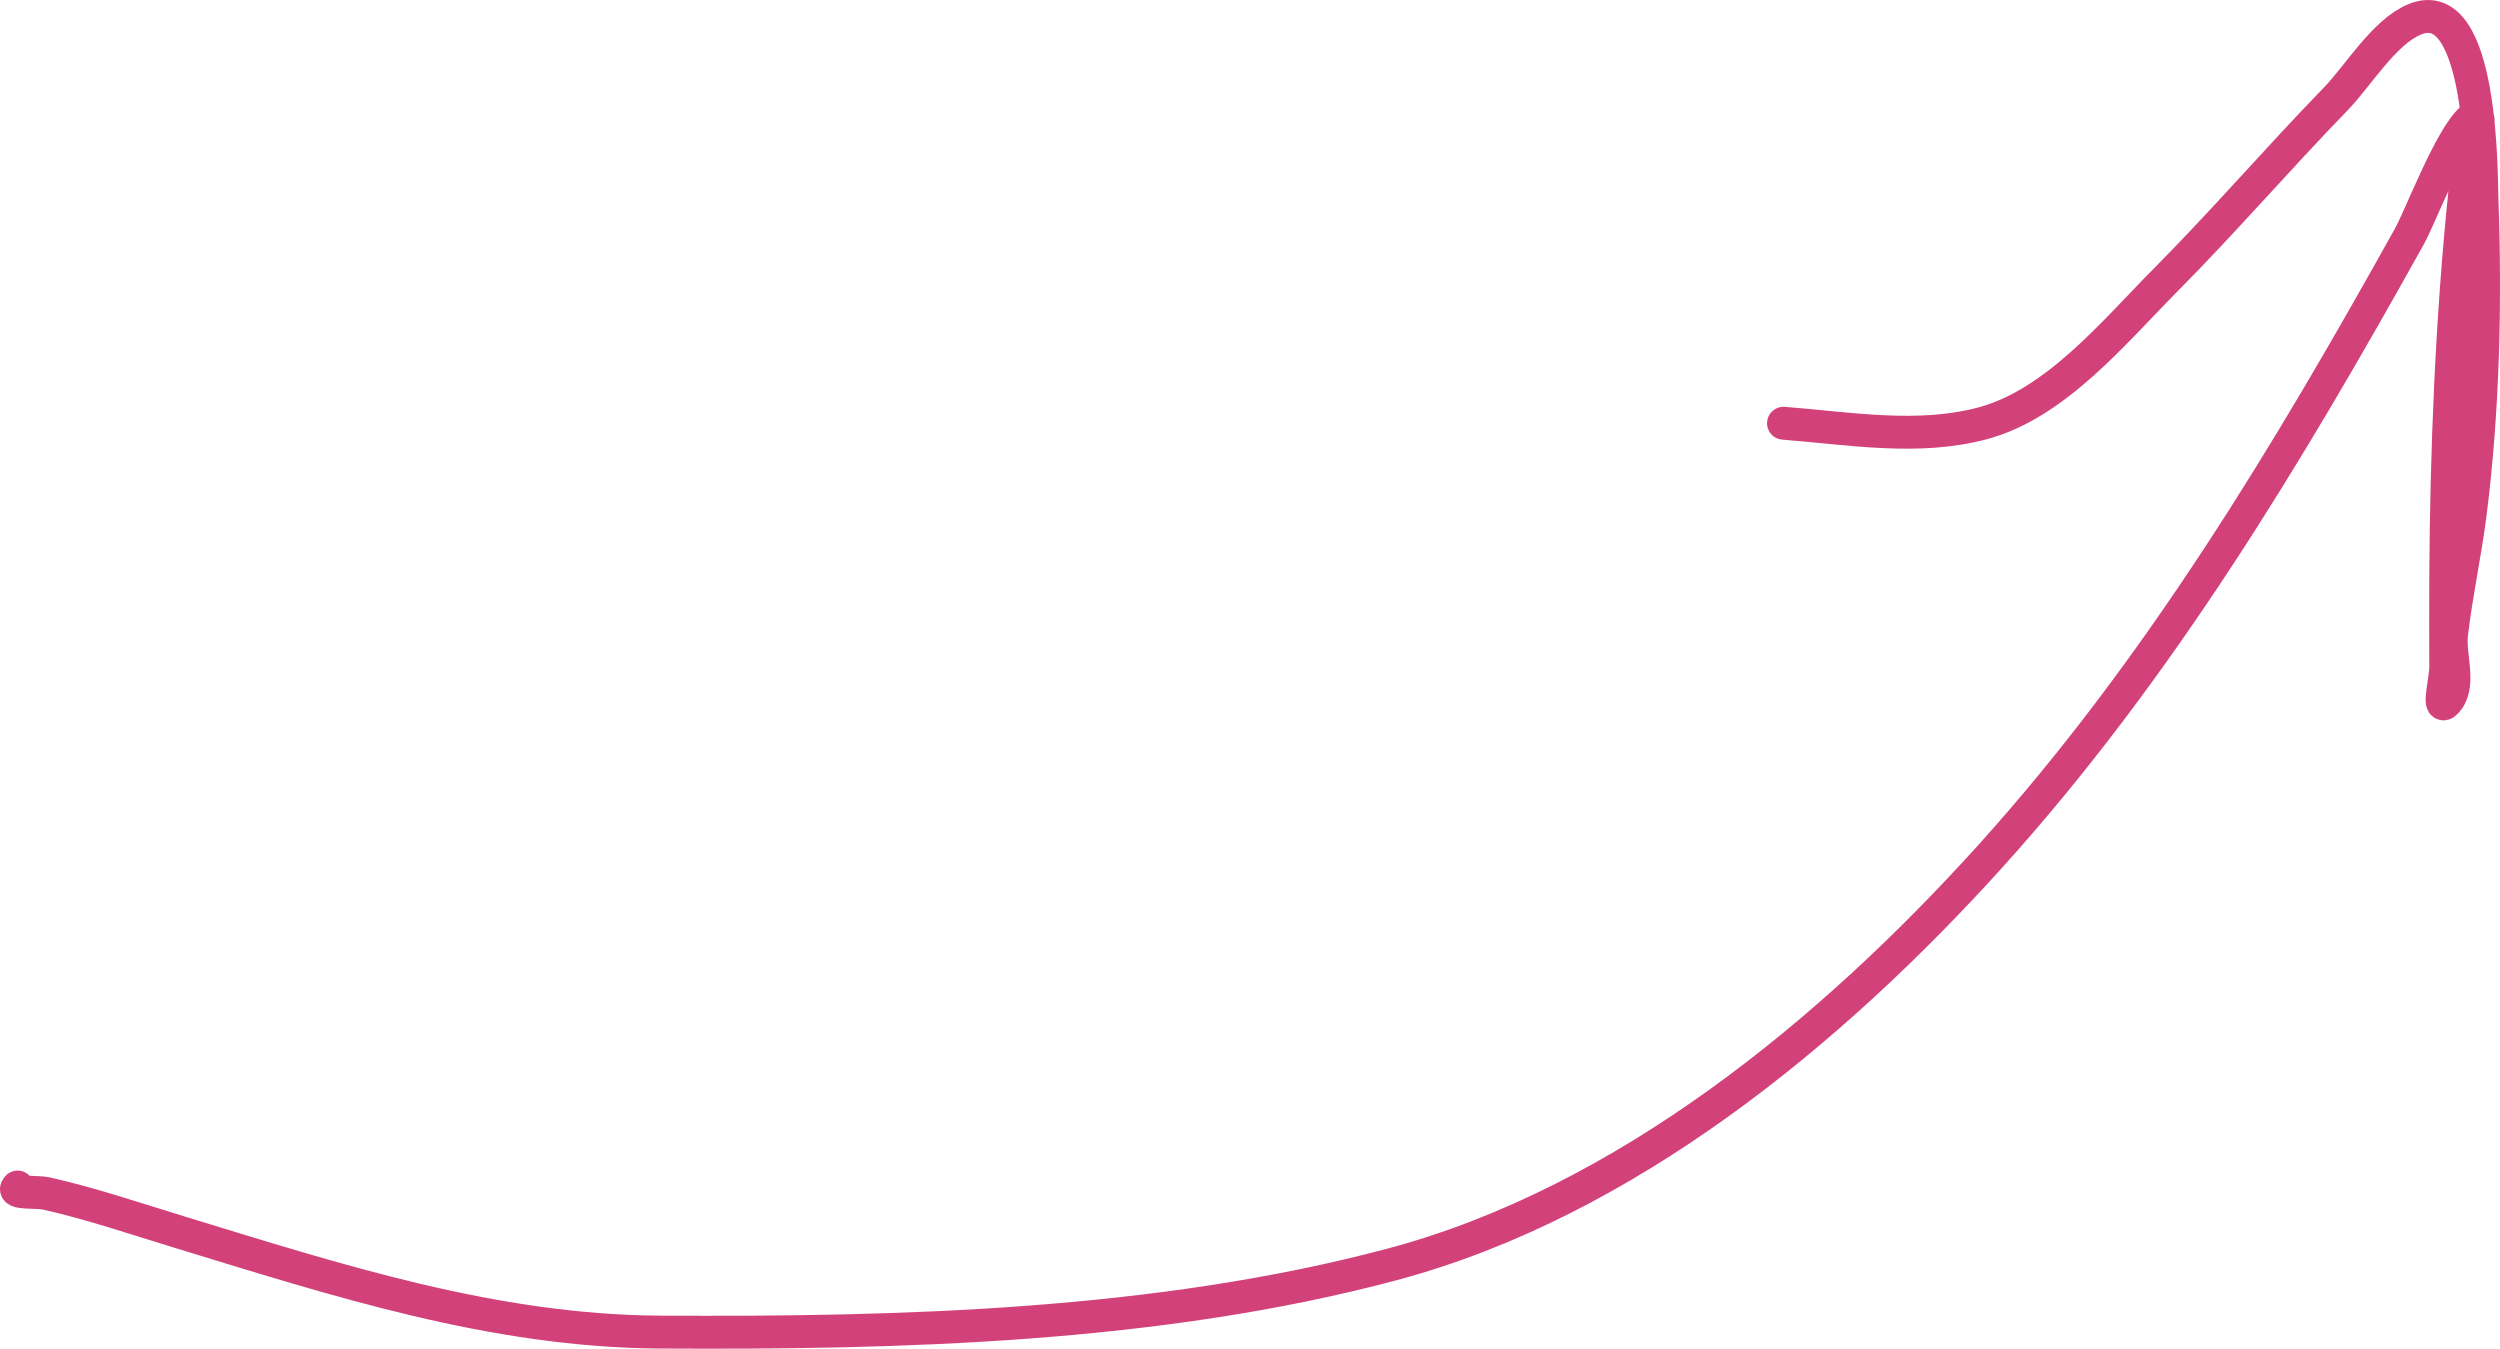 <?xml version="1.0" encoding="UTF-8"?> <svg xmlns="http://www.w3.org/2000/svg" width="152" height="82" viewBox="0 0 152 82" fill="none"><path d="M1.071 72.172C0.648 72.598 2.238 72.432 2.821 72.564C5.569 73.186 8.233 74.093 10.925 74.916C20.5 77.843 30.007 80.929 40.101 80.99C54.711 81.078 70.446 80.663 84.642 76.875C98.82 73.091 111.362 62.747 121.015 52.055C131.235 40.734 139.099 27.651 146.495 14.368C147.157 13.178 148.968 8.383 150.255 7.248C151.349 6.284 150.016 10.168 149.866 11.624C149.06 19.453 148.745 27.335 148.699 35.203C148.688 36.999 148.699 38.796 148.699 40.592C148.699 41.3 148.202 43.215 148.699 42.715C149.681 41.726 148.892 39.923 149.056 38.535C149.344 36.079 149.88 33.669 150.19 31.219C150.986 24.941 151.129 18.394 150.903 12.082C150.858 10.807 150.966 -0.528 146.819 1.174C144.954 1.939 143.374 4.613 142.021 6.007C138.504 9.631 135.206 13.461 131.647 17.046C128.535 20.181 124.996 24.538 120.561 25.733C116.62 26.794 112.415 26.041 108.437 25.733" stroke="#D3417B" stroke-width="2" stroke-linecap="round"></path></svg> 